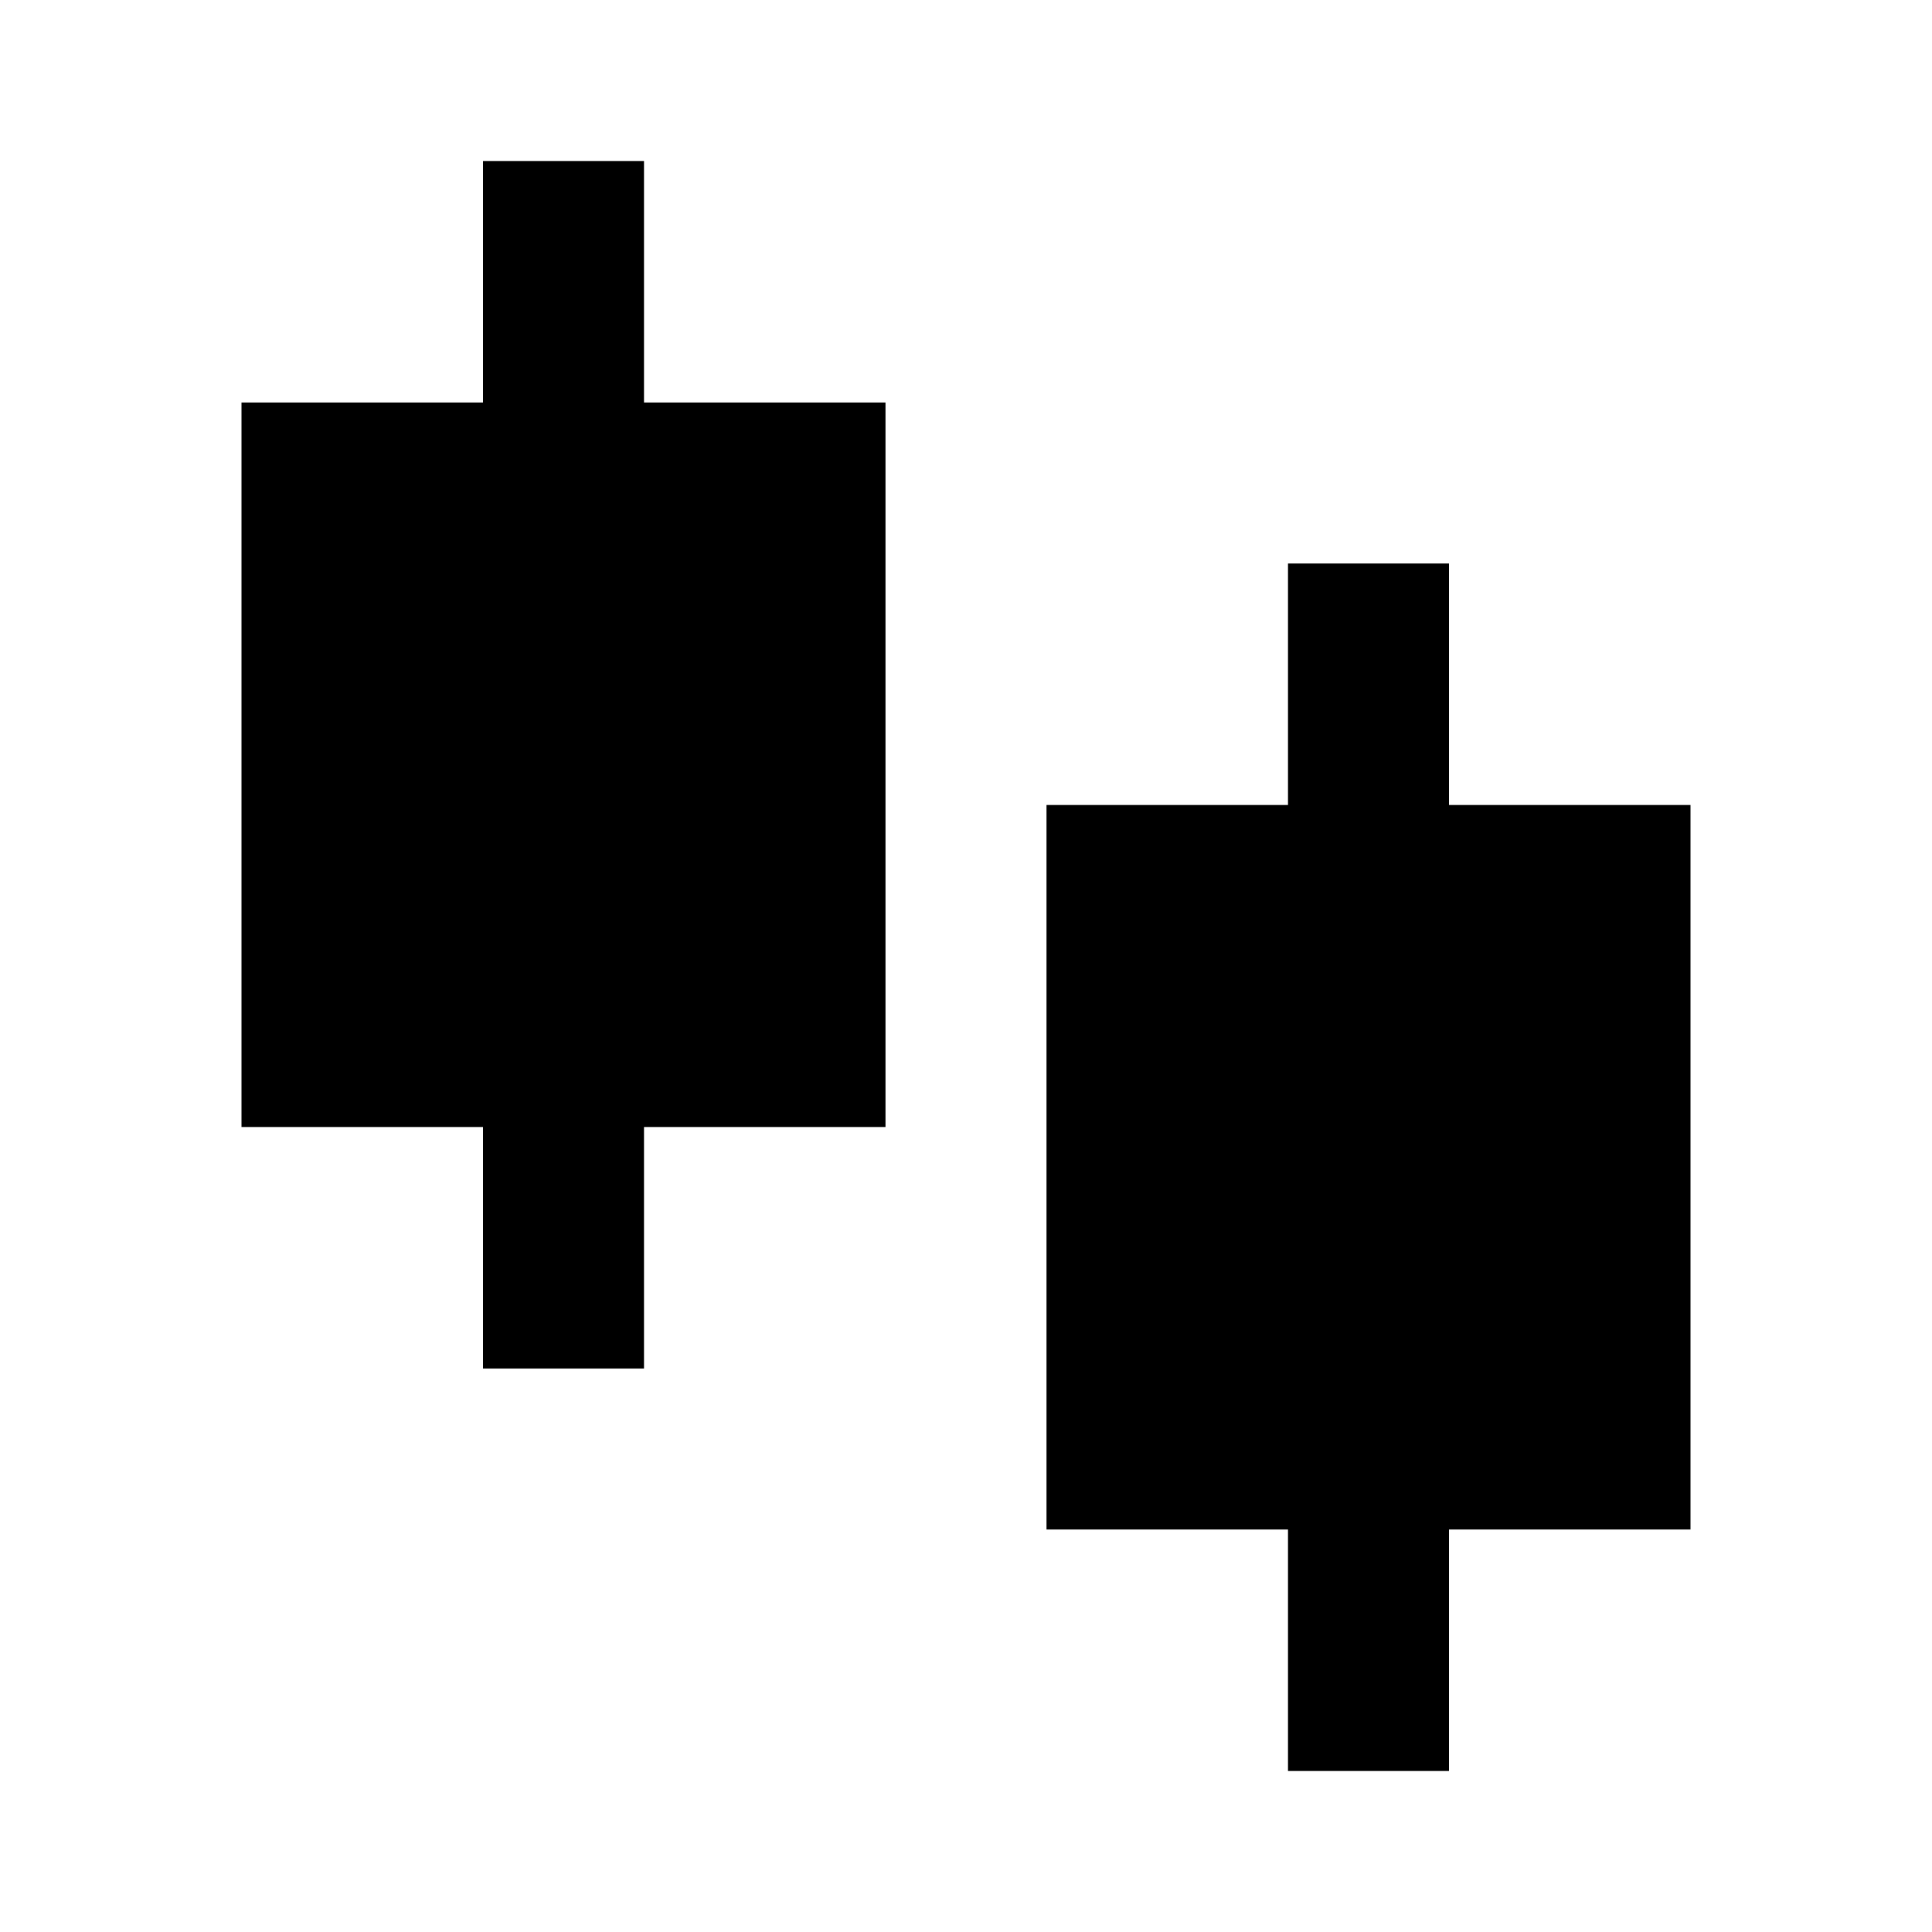 <svg width="24" height="24" viewBox="0 0 24 24" fill="none" xmlns="http://www.w3.org/2000/svg">
<g clip-path="url(#clip0_2373_2515)">
<path d="M8 5H11V14H8V17H6V14H3V5H6V2H8V5ZM18 10H21V19H18V22H16V19H13V10H16V7H18V10Z" fill="#000"/>
</g>
<defs>
<clipPath id="clip0_2373_2515">
<rect width="24" height="24" fill="white"/>
</clipPath>
</defs>
</svg>
